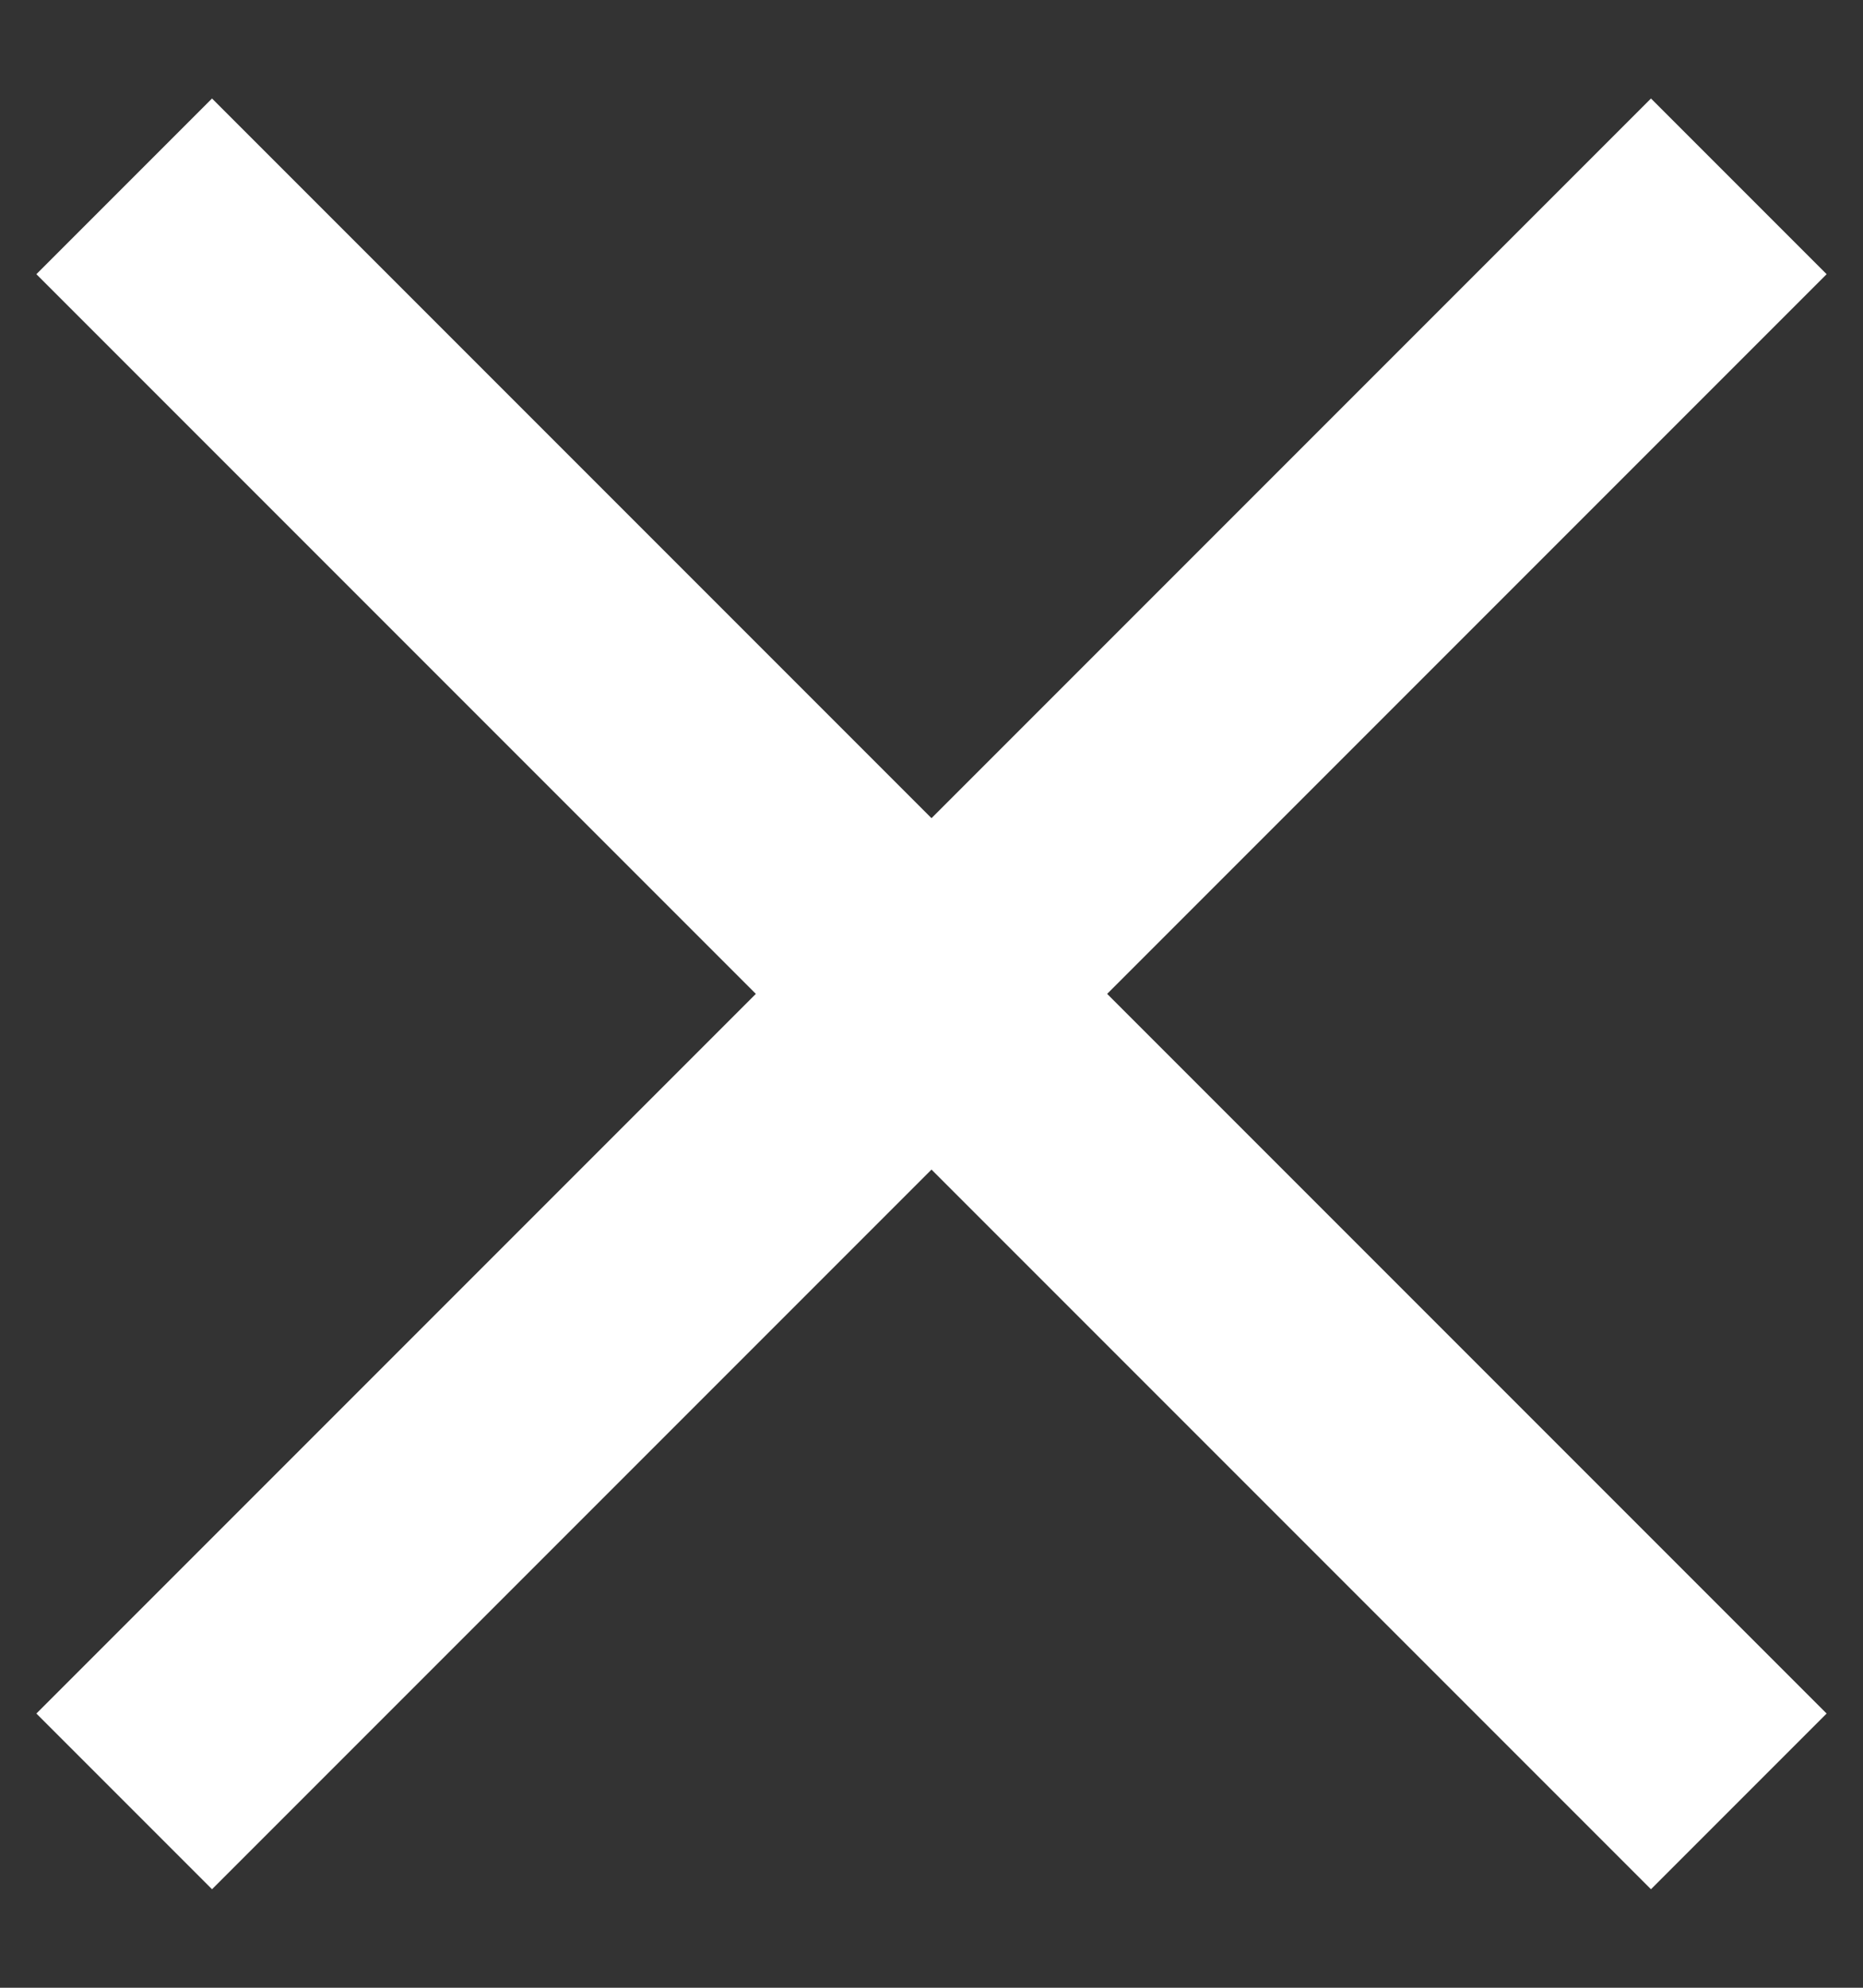 <svg width="15" height="16" viewBox="0 0 15 16" fill="none" xmlns="http://www.w3.org/2000/svg">
<rect x="0" y="0" width="15" height="16" fill="#333333" stroke="none"/>
<path d="M1 1.5L14 14.5" stroke="white" stroke-width="2"/>
<path d="M14 1.5L1 14.5" stroke="white" stroke-width="2"/>
</svg>
